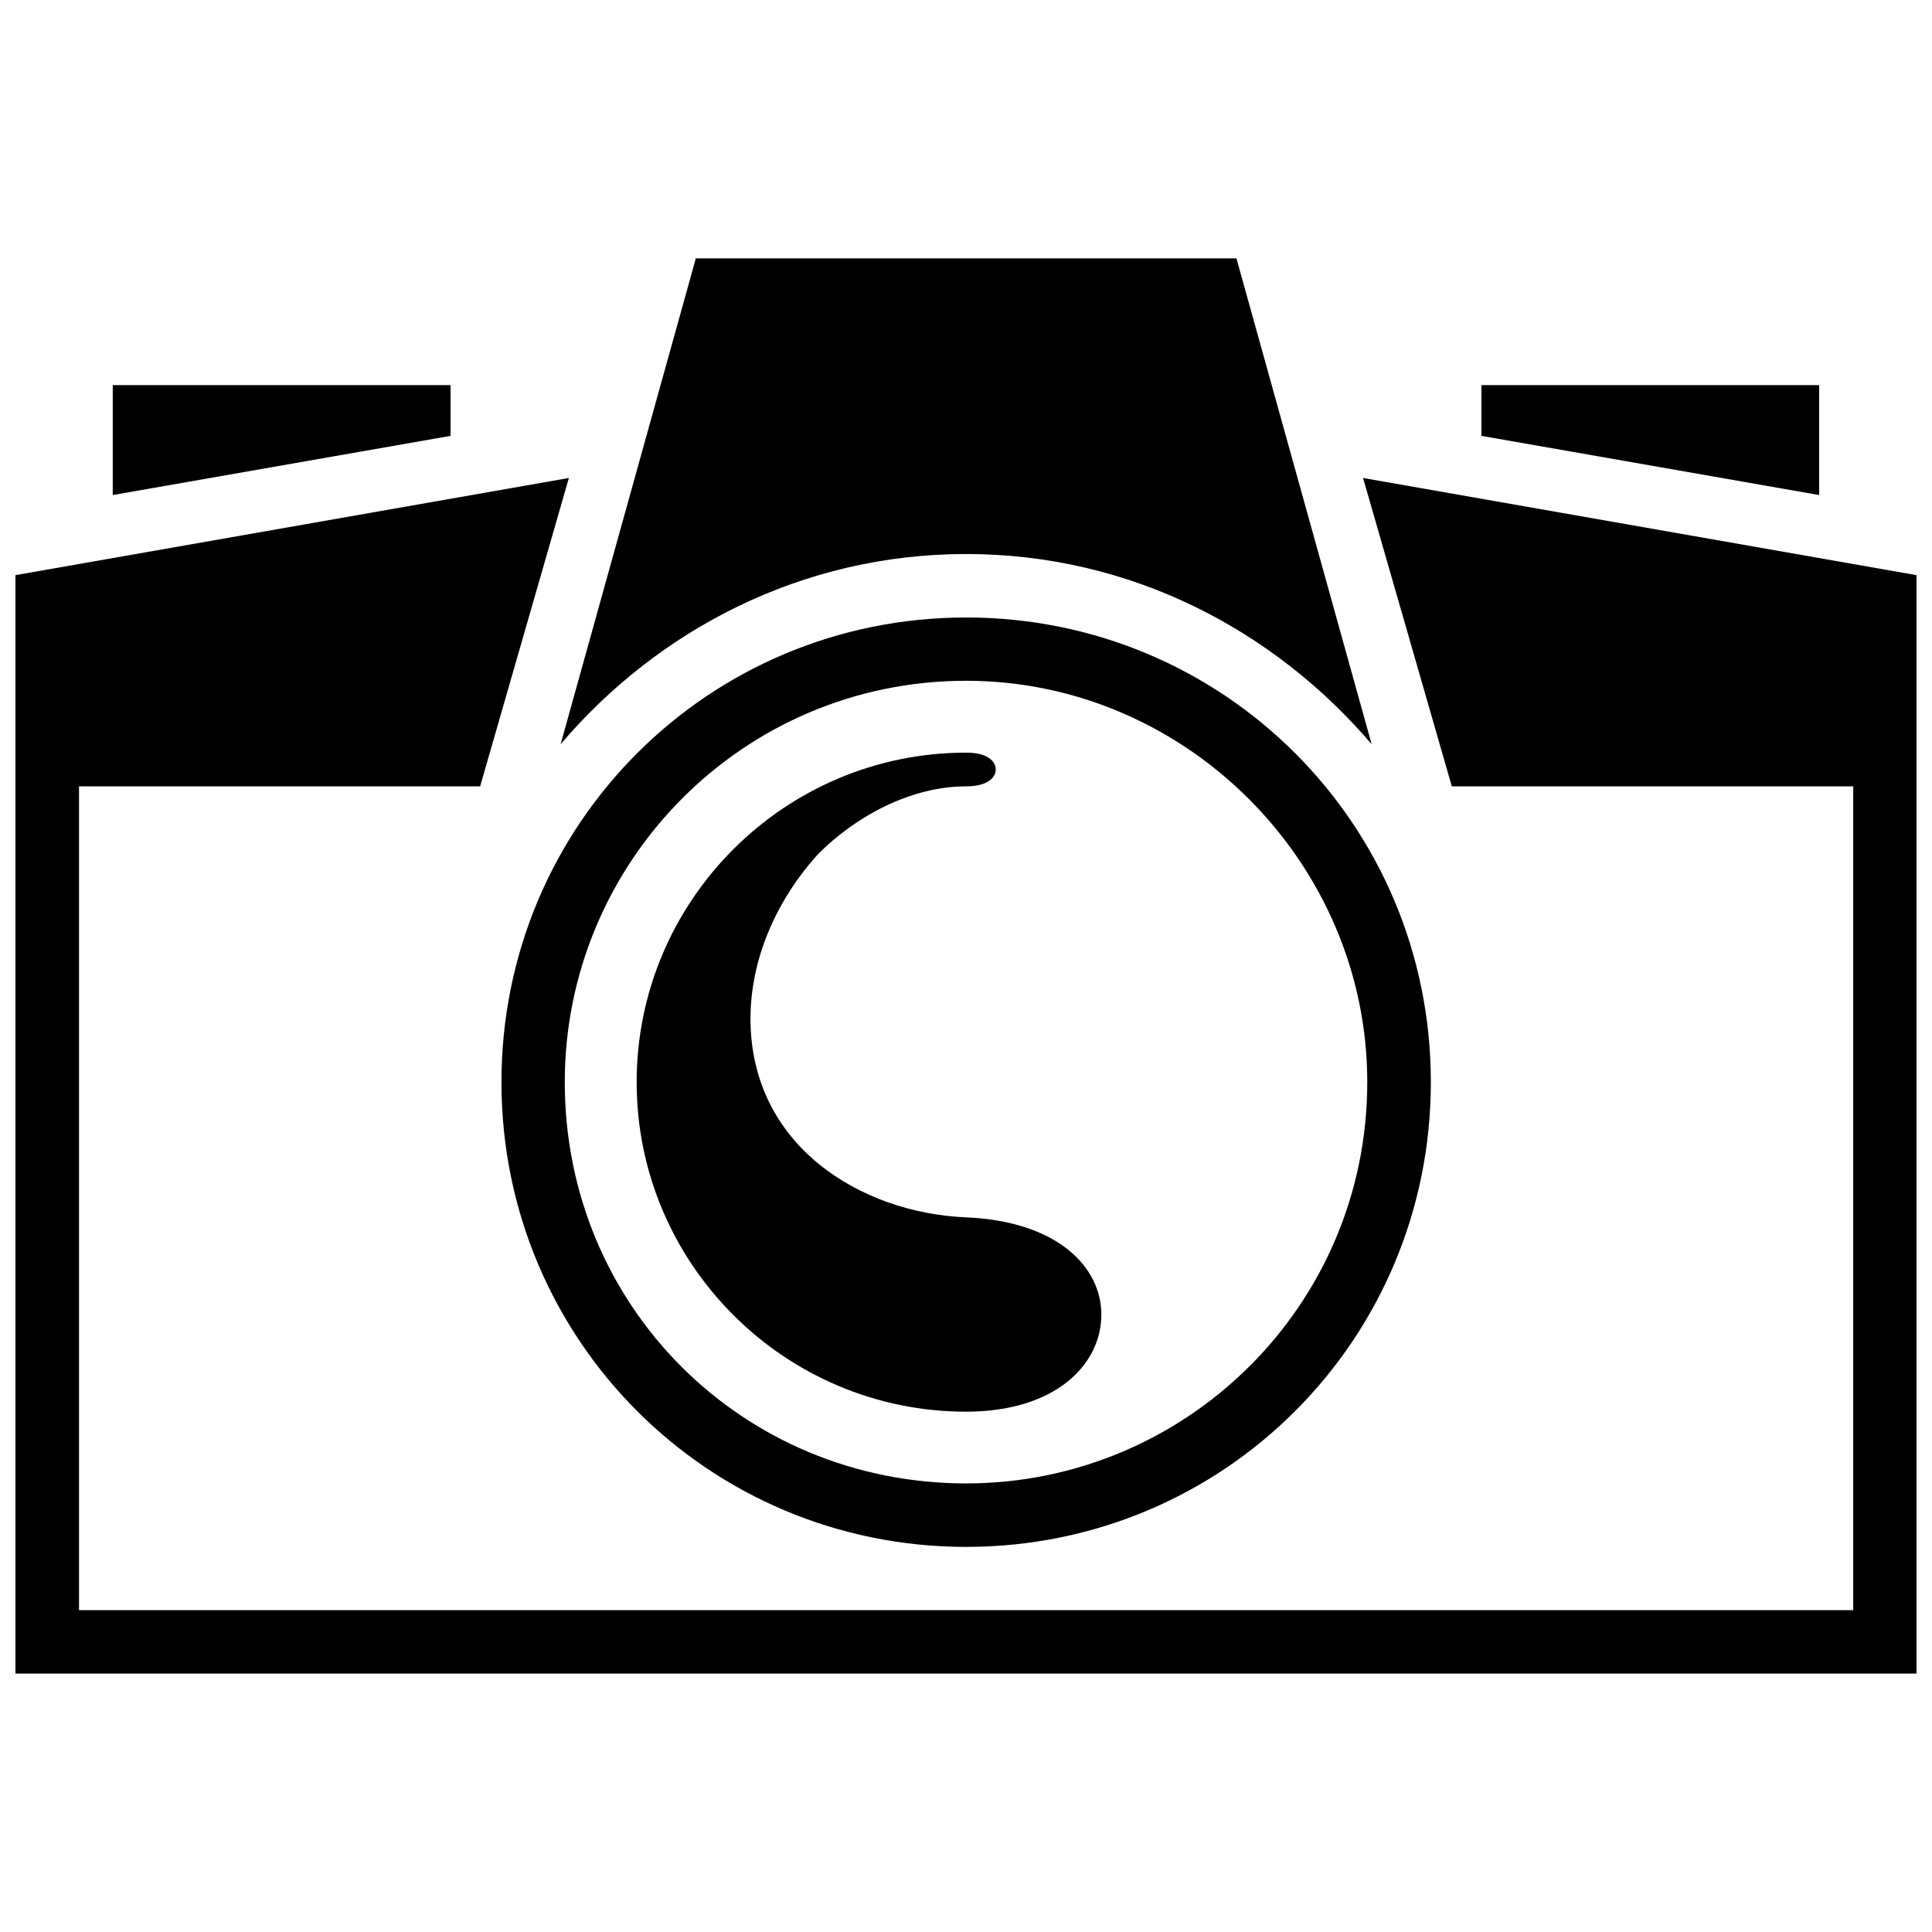 <?xml version="1.0" encoding="UTF-8"?>
<!-- Uploaded to: ICON Repo, www.svgrepo.com, Generator: ICON Repo Mixer Tools -->
<svg width="800px" height="800px" version="1.1" viewBox="144 144 512 512" xmlns="http://www.w3.org/2000/svg">
 <defs>
  <clipPath id="a">
   <path d="m148.09 270h503.81v318h-503.81z"/>
  </clipPath>
 </defs>
 <path d="m400.04 307.64c-68.266 0-123.15 54.828-123.15 123.15 0 68.273 54.887 123.15 123.15 123.15s123.15-54.879 123.15-123.15c0-68.32-54.883-123.15-123.15-123.15zm0 229.48c-59.328 0-106.37-46.992-106.37-106.33 0-58.203 47.043-106.38 106.37-106.38 58.152 0 106.3 48.172 106.3 106.38 0 59.34-48.145 106.33-106.3 106.33z" fill-rule="evenodd"/>
 <path d="m400.04 466.61c-27.992-1.145-57.152-19.055-57.152-52.645 0-15.68 6.738-31.312 17.949-43.664 10.043-10.07 24.621-17.91 39.203-17.91 5.566 0 7.84-2.234 7.84-4.469 0-2.227-2.273-4.465-7.84-4.465-48.121 0-87.32 39.195-87.32 87.324s39.199 87.328 87.32 87.328c23.523 0 35.828-12.355 35.828-25.75 0-12.305-11.207-24.656-35.828-25.75" fill-rule="evenodd"/>
 <g clip-path="url(#a)">
  <path d="m528.75 352.39h106.37v218.31h-470.18v-218.31h106.3l23.516-81.719-146.67 25.75v291.1h503.81v-291.1l-146.67-25.75 23.52 81.719" fill-rule="evenodd"/>
 </g>
 <path d="m400.04 290.82c43.668 0 81.676 20.195 107.46 50.406l-35.828-128.75h-143.27l-35.832 128.75c25.695-30.211 63.824-50.406 107.47-50.406" fill-rule="evenodd"/>
 <path d="m626.09 246.06h-89.5v13.449l89.5 15.684v-29.133" fill-rule="evenodd"/>
 <path d="m263.4 246.06h-89.52v29.133l89.52-15.684v-13.449" fill-rule="evenodd"/>
</svg>